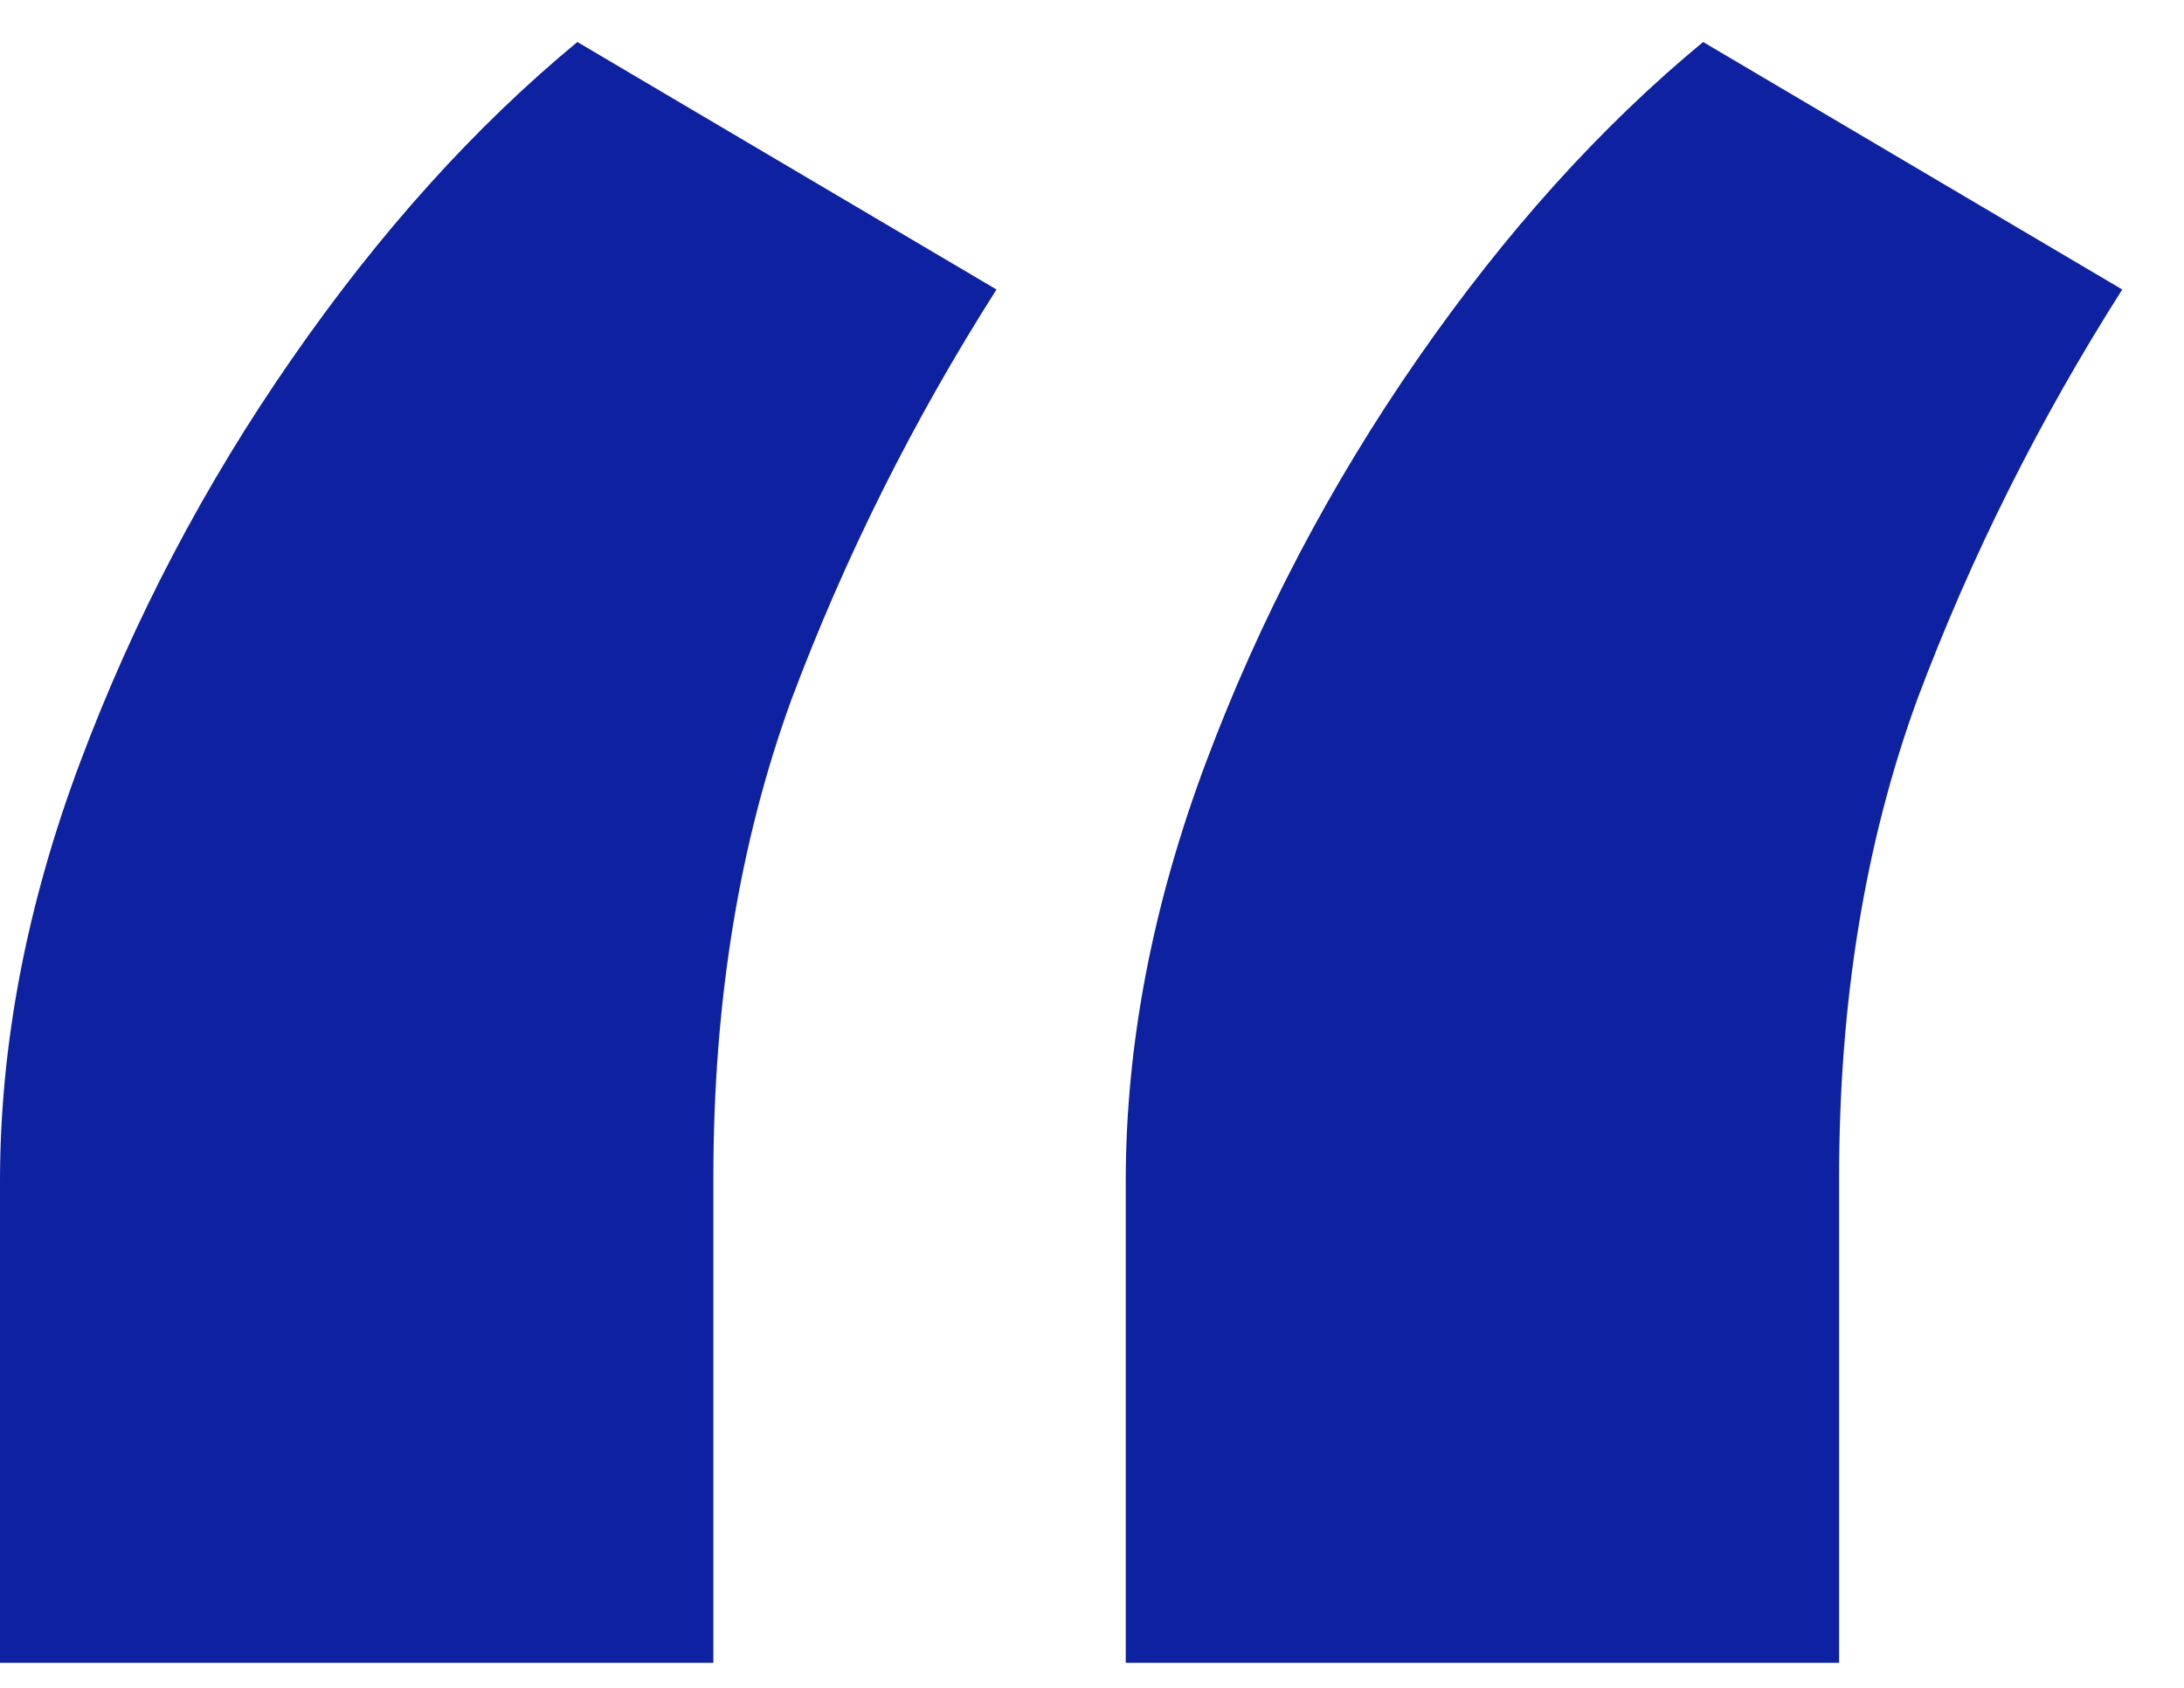 <svg xmlns="http://www.w3.org/2000/svg" width="22" height="17" viewBox="0 0 22 17" fill="none"><path id="&#xE2;&#x80;&#x9C;" d="M0 16.748V11.898C0 10.521 0.269 9.113 0.808 7.676C1.347 6.239 2.058 4.884 2.942 3.612C3.825 2.339 4.783 1.276 5.816 0.423L10.038 2.916C9.199 4.233 8.511 5.61 7.972 7.047C7.448 8.485 7.186 10.086 7.186 11.853V16.748H0ZM11.34 16.748V11.898C11.34 10.521 11.61 9.113 12.149 7.676C12.688 6.239 13.399 4.884 14.282 3.612C15.165 2.339 16.123 1.276 17.156 0.423L21.378 2.916C20.54 4.233 19.851 5.61 19.312 7.047C18.788 8.485 18.526 10.086 18.526 11.853V16.748H11.34Z" fill="#0D21A1"></path></svg>